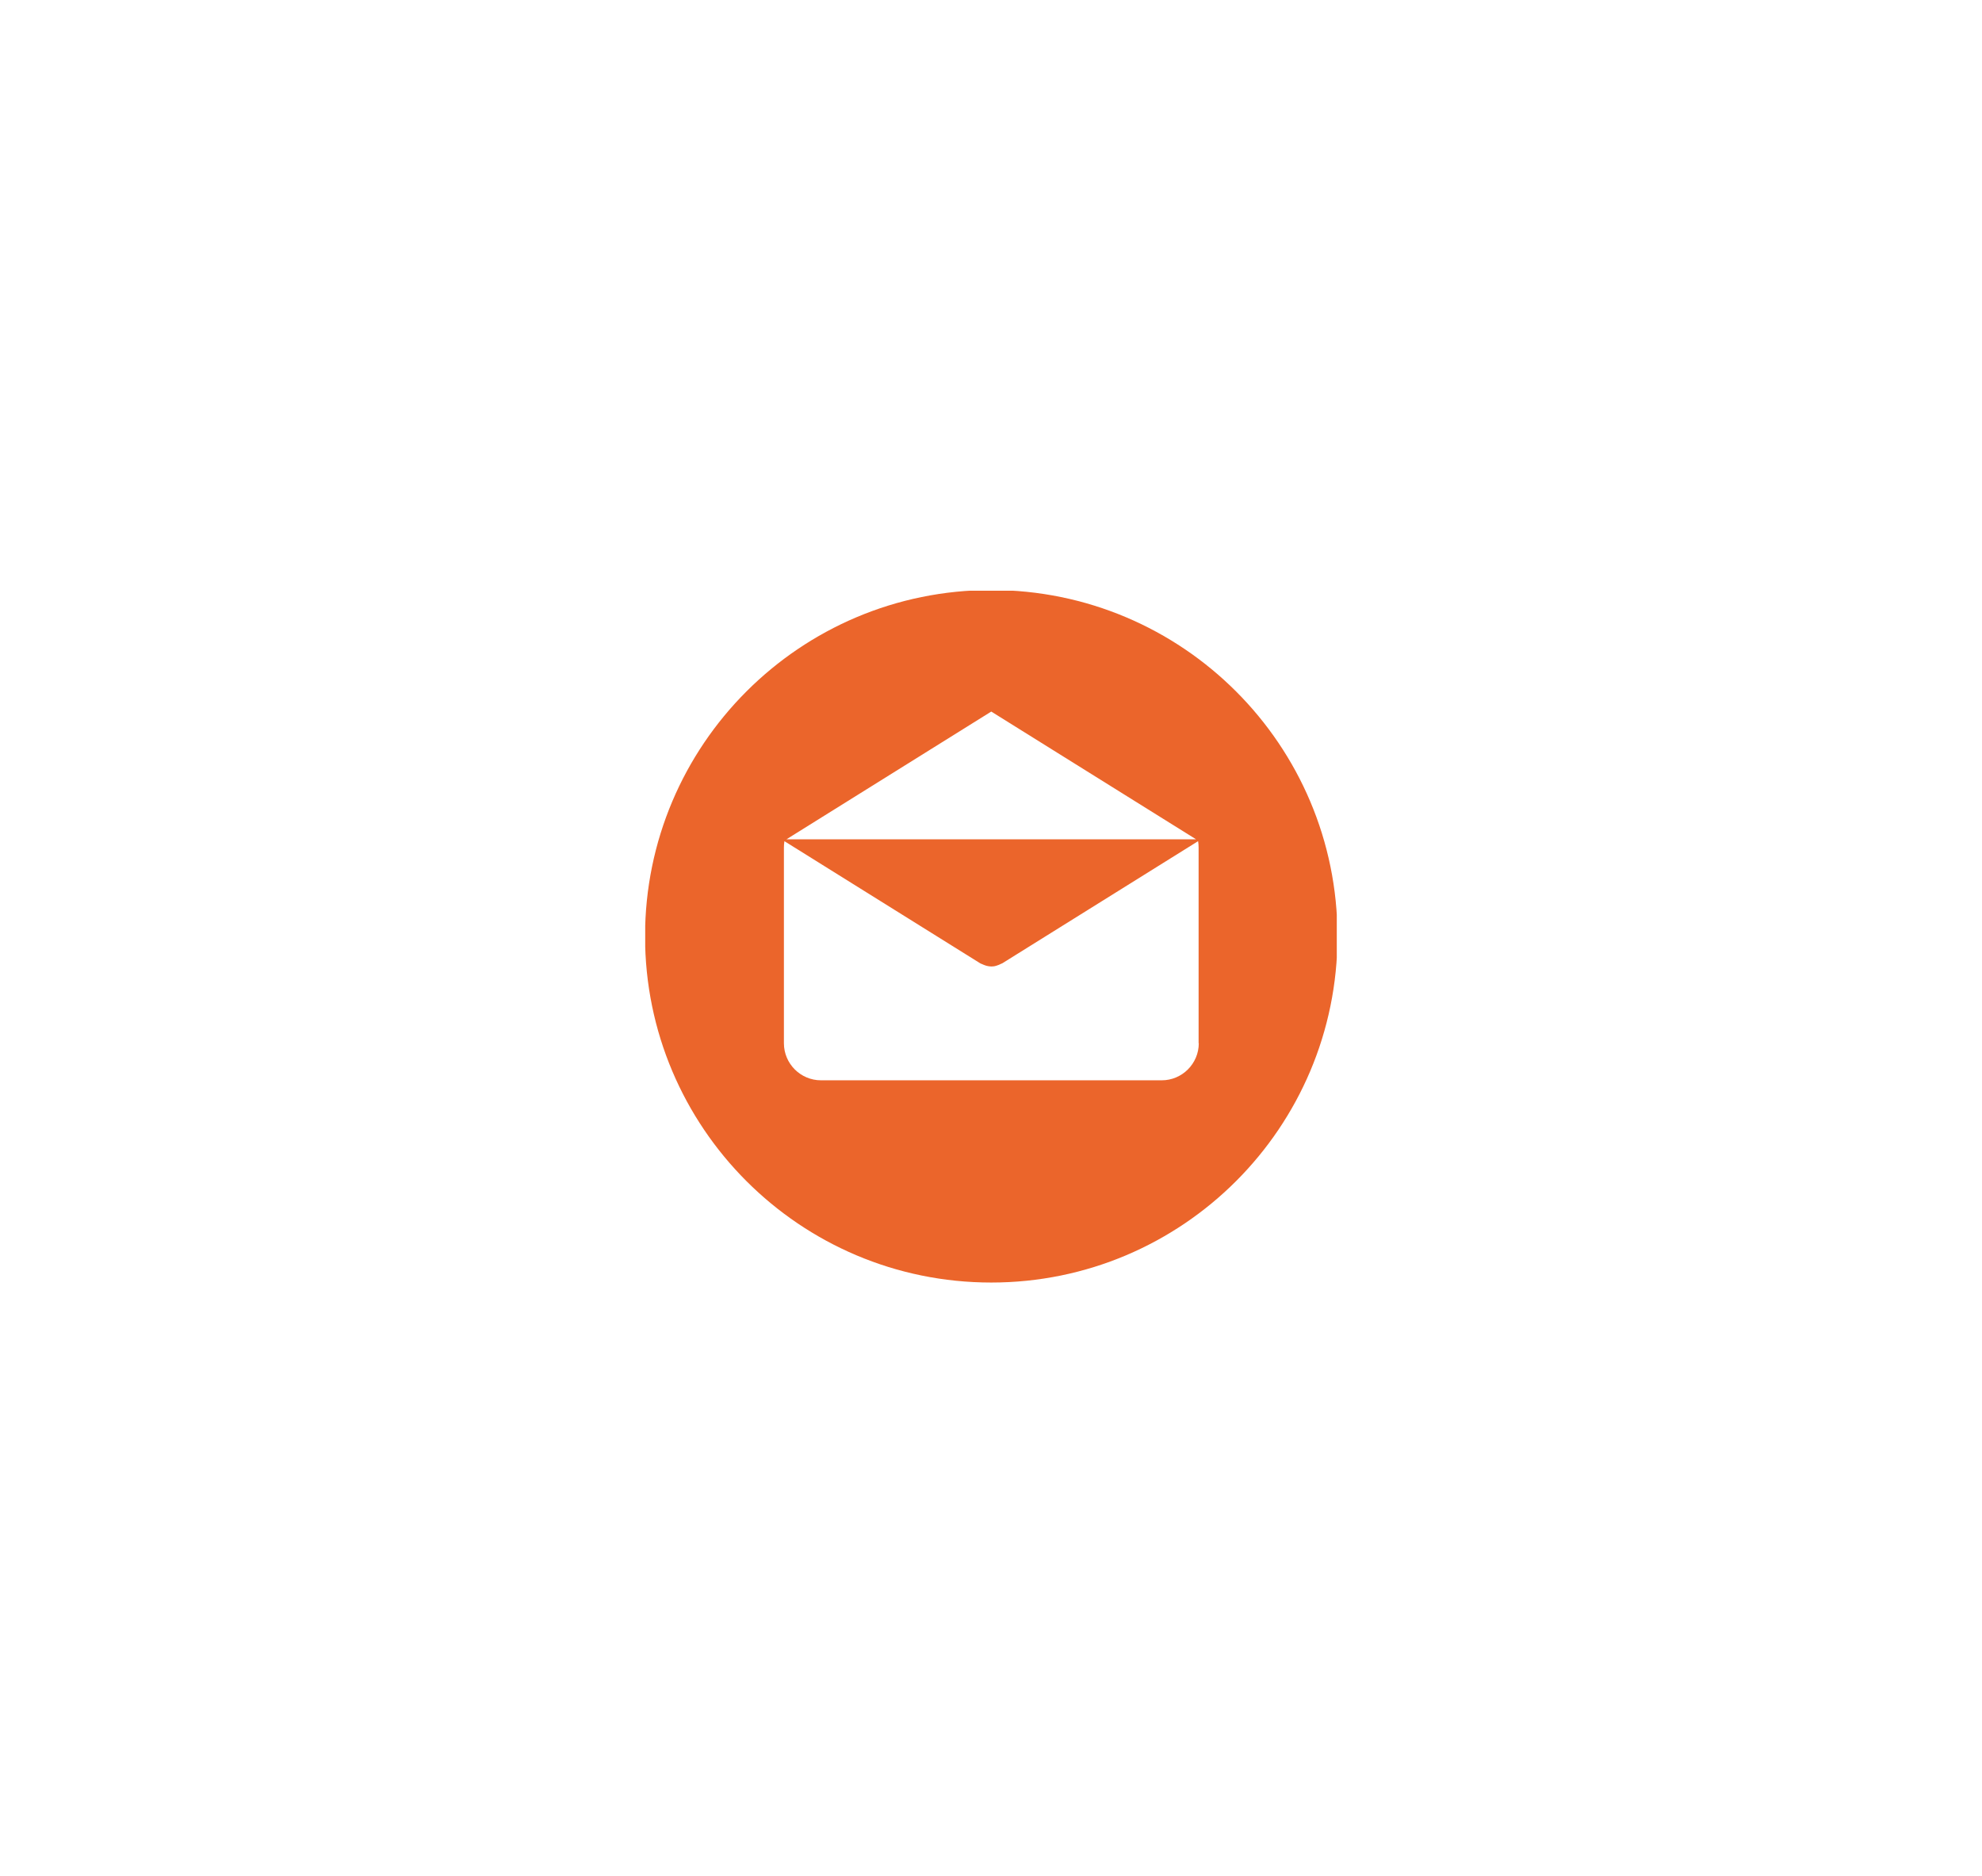 <?xml version="1.0" encoding="utf-8"?>
<!-- Generator: Adobe Illustrator 28.1.0, SVG Export Plug-In . SVG Version: 6.00 Build 0)  -->
<svg version="1.1" id="Layer_1" xmlns="http://www.w3.org/2000/svg" xmlns:xlink="http://www.w3.org/1999/xlink" x="0px" y="0px"
	 viewBox="0 0 115.47 109.27" style="enable-background:new 0 0 115.47 109.27;" xml:space="preserve">
<style type="text/css">
	.st0{fill:#FFFFFF;}
	.st1{fill:#9BC9FF;}
	.st2{fill:#1E81CE;}
	.st3{fill:none;stroke:#1E81CE;stroke-width:3;stroke-miterlimit:10;}
	.st4{fill:#9BC9FF;stroke:#2A5082;stroke-width:2;stroke-miterlimit:10;}
	.st5{clip-path:url(#SVGID_00000168074964848845949020000007639535543110740370_);fill:#EB652B;}
	.st6{fill:#EB652B;}
	.st7{clip-path:url(#SVGID_00000174589818264570377650000001708634515463921031_);fill:#EB652B;}
	.st8{fill:#2D5D9E;}
	.st9{fill:#F9F9F9;}
	.st10{fill-rule:evenodd;clip-rule:evenodd;fill:#F9F9F9;}
	.st11{fill:none;stroke:#EB652B;stroke-width:8;stroke-linecap:round;stroke-linejoin:round;stroke-miterlimit:10;}
</style>
<g>
	<g>
		<defs>
			<rect id="SVGID_1_" x="37.59" y="34.41" width="40.29" height="40.45"/>
		</defs>
		<clipPath id="SVGID_00000132787605304024917130000000061605116753245629_">
			<use xlink:href="#SVGID_1_"  style="overflow:visible;"/>
		</clipPath>
		<path style="clip-path:url(#SVGID_00000132787605304024917130000000061605116753245629_);fill:#EB652B;" d="M57.75,34.37
			c-11.14,0-20.17,9.03-20.17,20.17c0,11.14,9.03,20.17,20.17,20.17c11.14,0,20.17-9.03,20.17-20.17
			C77.92,43.4,68.89,34.37,57.75,34.37L57.75,34.37z M57.75,41.45l11.93,7.44H45.82L57.75,41.45z M69.84,60.77L69.84,60.77
			c0,1.19-0.97,2.16-2.16,2.16H47.83c-1.19,0-2.16-0.97-2.16-2.16V49.37c0-0.13,0.01-0.25,0.03-0.37l11.4,7.11
			c0.01,0.01,0.03,0.01,0.04,0.02c0.02,0.01,0.03,0.02,0.05,0.02c0.08,0.04,0.16,0.07,0.25,0.1c0.01,0,0.02,0,0.03,0.01
			c0.09,0.02,0.19,0.04,0.28,0.04h0c0.09,0,0.19-0.01,0.28-0.04c0.01,0,0.02,0,0.03-0.01c0.08-0.02,0.17-0.06,0.25-0.1
			c0.02-0.01,0.03-0.02,0.05-0.02c0.01-0.01,0.03-0.01,0.04-0.02L69.8,49c0.02,0.12,0.03,0.24,0.03,0.37V60.77z M69.84,60.77"/>
	</g>
</g>
</svg>
